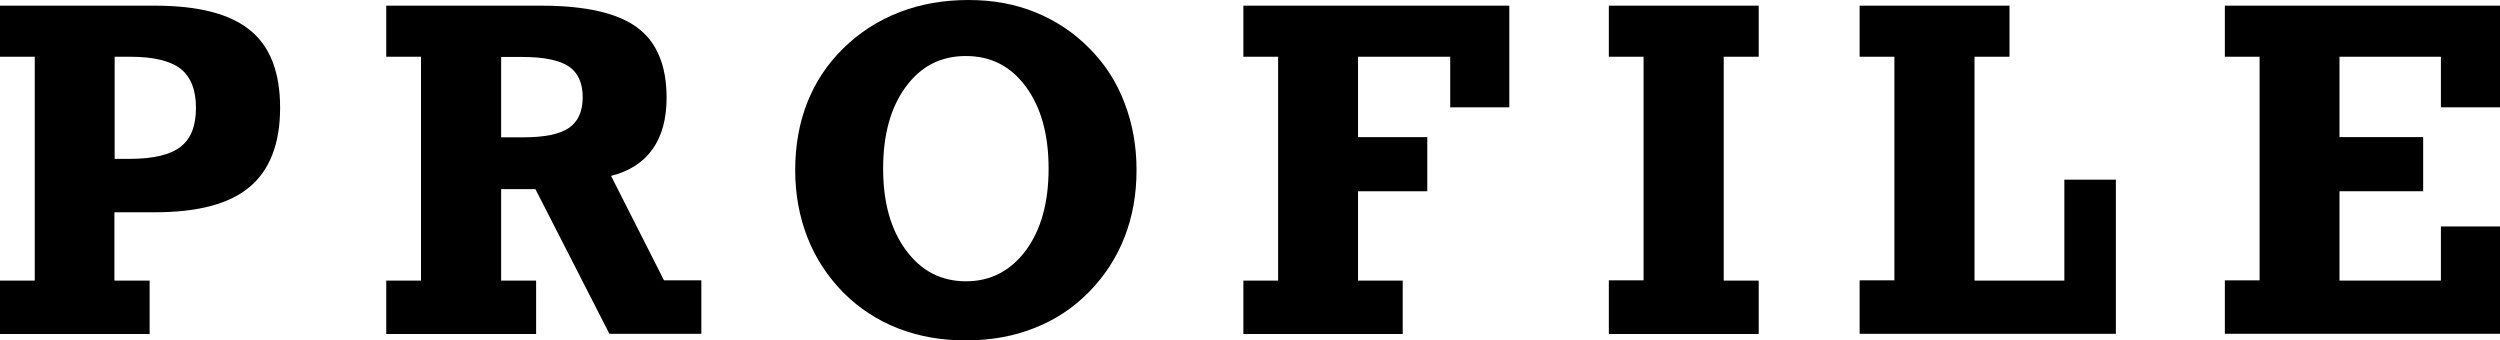 <?xml version="1.0" encoding="UTF-8"?><svg id="_レイヤー_2" xmlns="http://www.w3.org/2000/svg" viewBox="0 0 105.76 14.4"><g id="_レイヤー_2-2"><g><path d="M4.85,11.87h1.48v2.26H0v-2.26H1.47V2.4H0V.24H6.56c1.84,0,3.18,.35,4.02,1.04,.85,.69,1.27,1.78,1.27,3.28s-.43,2.63-1.29,3.35c-.86,.72-2.19,1.07-4.01,1.07h-1.71v2.88Zm0-9.46V6.72h.64c1,0,1.71-.17,2.15-.51,.44-.34,.65-.89,.65-1.65s-.22-1.31-.65-1.65c-.44-.34-1.15-.51-2.15-.51h-.64Z"/><path d="M21.2,11.87h1.48v2.26h-6.34v-2.26h1.47V2.4h-1.47V.24h6.56c1.87,0,3.22,.31,4.05,.92s1.25,1.6,1.25,2.98c0,.89-.2,1.62-.6,2.18s-.99,.93-1.75,1.12l2.24,4.42h1.58v2.26h-3.89l-3.13-6.12h-1.45v3.87Zm0-9.46v3.4h.91c.92,0,1.57-.13,1.96-.4s.58-.7,.58-1.3-.2-1.04-.59-1.3-1.04-.4-1.95-.4h-.91Z"/><path d="M40.98,0c1.02,0,1.96,.17,2.82,.52s1.62,.85,2.28,1.52c.66,.66,1.16,1.43,1.49,2.31,.34,.88,.51,1.82,.51,2.85s-.17,1.97-.51,2.84-.85,1.65-1.51,2.32c-.66,.67-1.43,1.18-2.31,1.52-.88,.35-1.84,.52-2.89,.52s-2-.17-2.87-.51c-.87-.34-1.64-.84-2.31-1.51-.67-.68-1.18-1.46-1.52-2.33-.34-.87-.52-1.82-.52-2.85s.17-2,.51-2.86c.34-.86,.84-1.62,1.51-2.28,.69-.68,1.48-1.19,2.38-1.54s1.88-.52,2.94-.52Zm-.12,11.9c1.05,0,1.89-.44,2.54-1.31,.64-.87,.96-2.02,.96-3.46s-.32-2.59-.96-3.46c-.64-.87-1.48-1.3-2.54-1.3s-1.9,.43-2.54,1.3c-.64,.87-.96,2.02-.96,3.46s.32,2.58,.97,3.46,1.49,1.31,2.54,1.31Z"/><path d="M59.34,11.87v2.26h-6.74v-2.26h1.47V2.4h-1.47V.24h11.25V4.54h-2.5V2.4h-3.9v3.4h2.93v2.29h-2.93v3.78h1.88Z"/><path d="M68.06,14.12v-2.26h1.47V2.4h-1.47V.24h6.34V2.4h-1.48V11.87h1.48v2.26h-6.34Z"/><path d="M87.33,11.87V7.6h2.18v6.52h-10.84v-2.26h1.47V2.4h-1.47V.24h6.34V2.4h-1.48V11.87h3.81Z"/><path d="M103.26,11.87v-2.29h2.5v4.54h-11.64v-2.26h1.47V2.4h-1.47V.24h11.64V4.54h-2.5V2.4h-4.29v3.4h3.54v2.29h-3.54v3.78h4.29Z"/></g></g></svg>